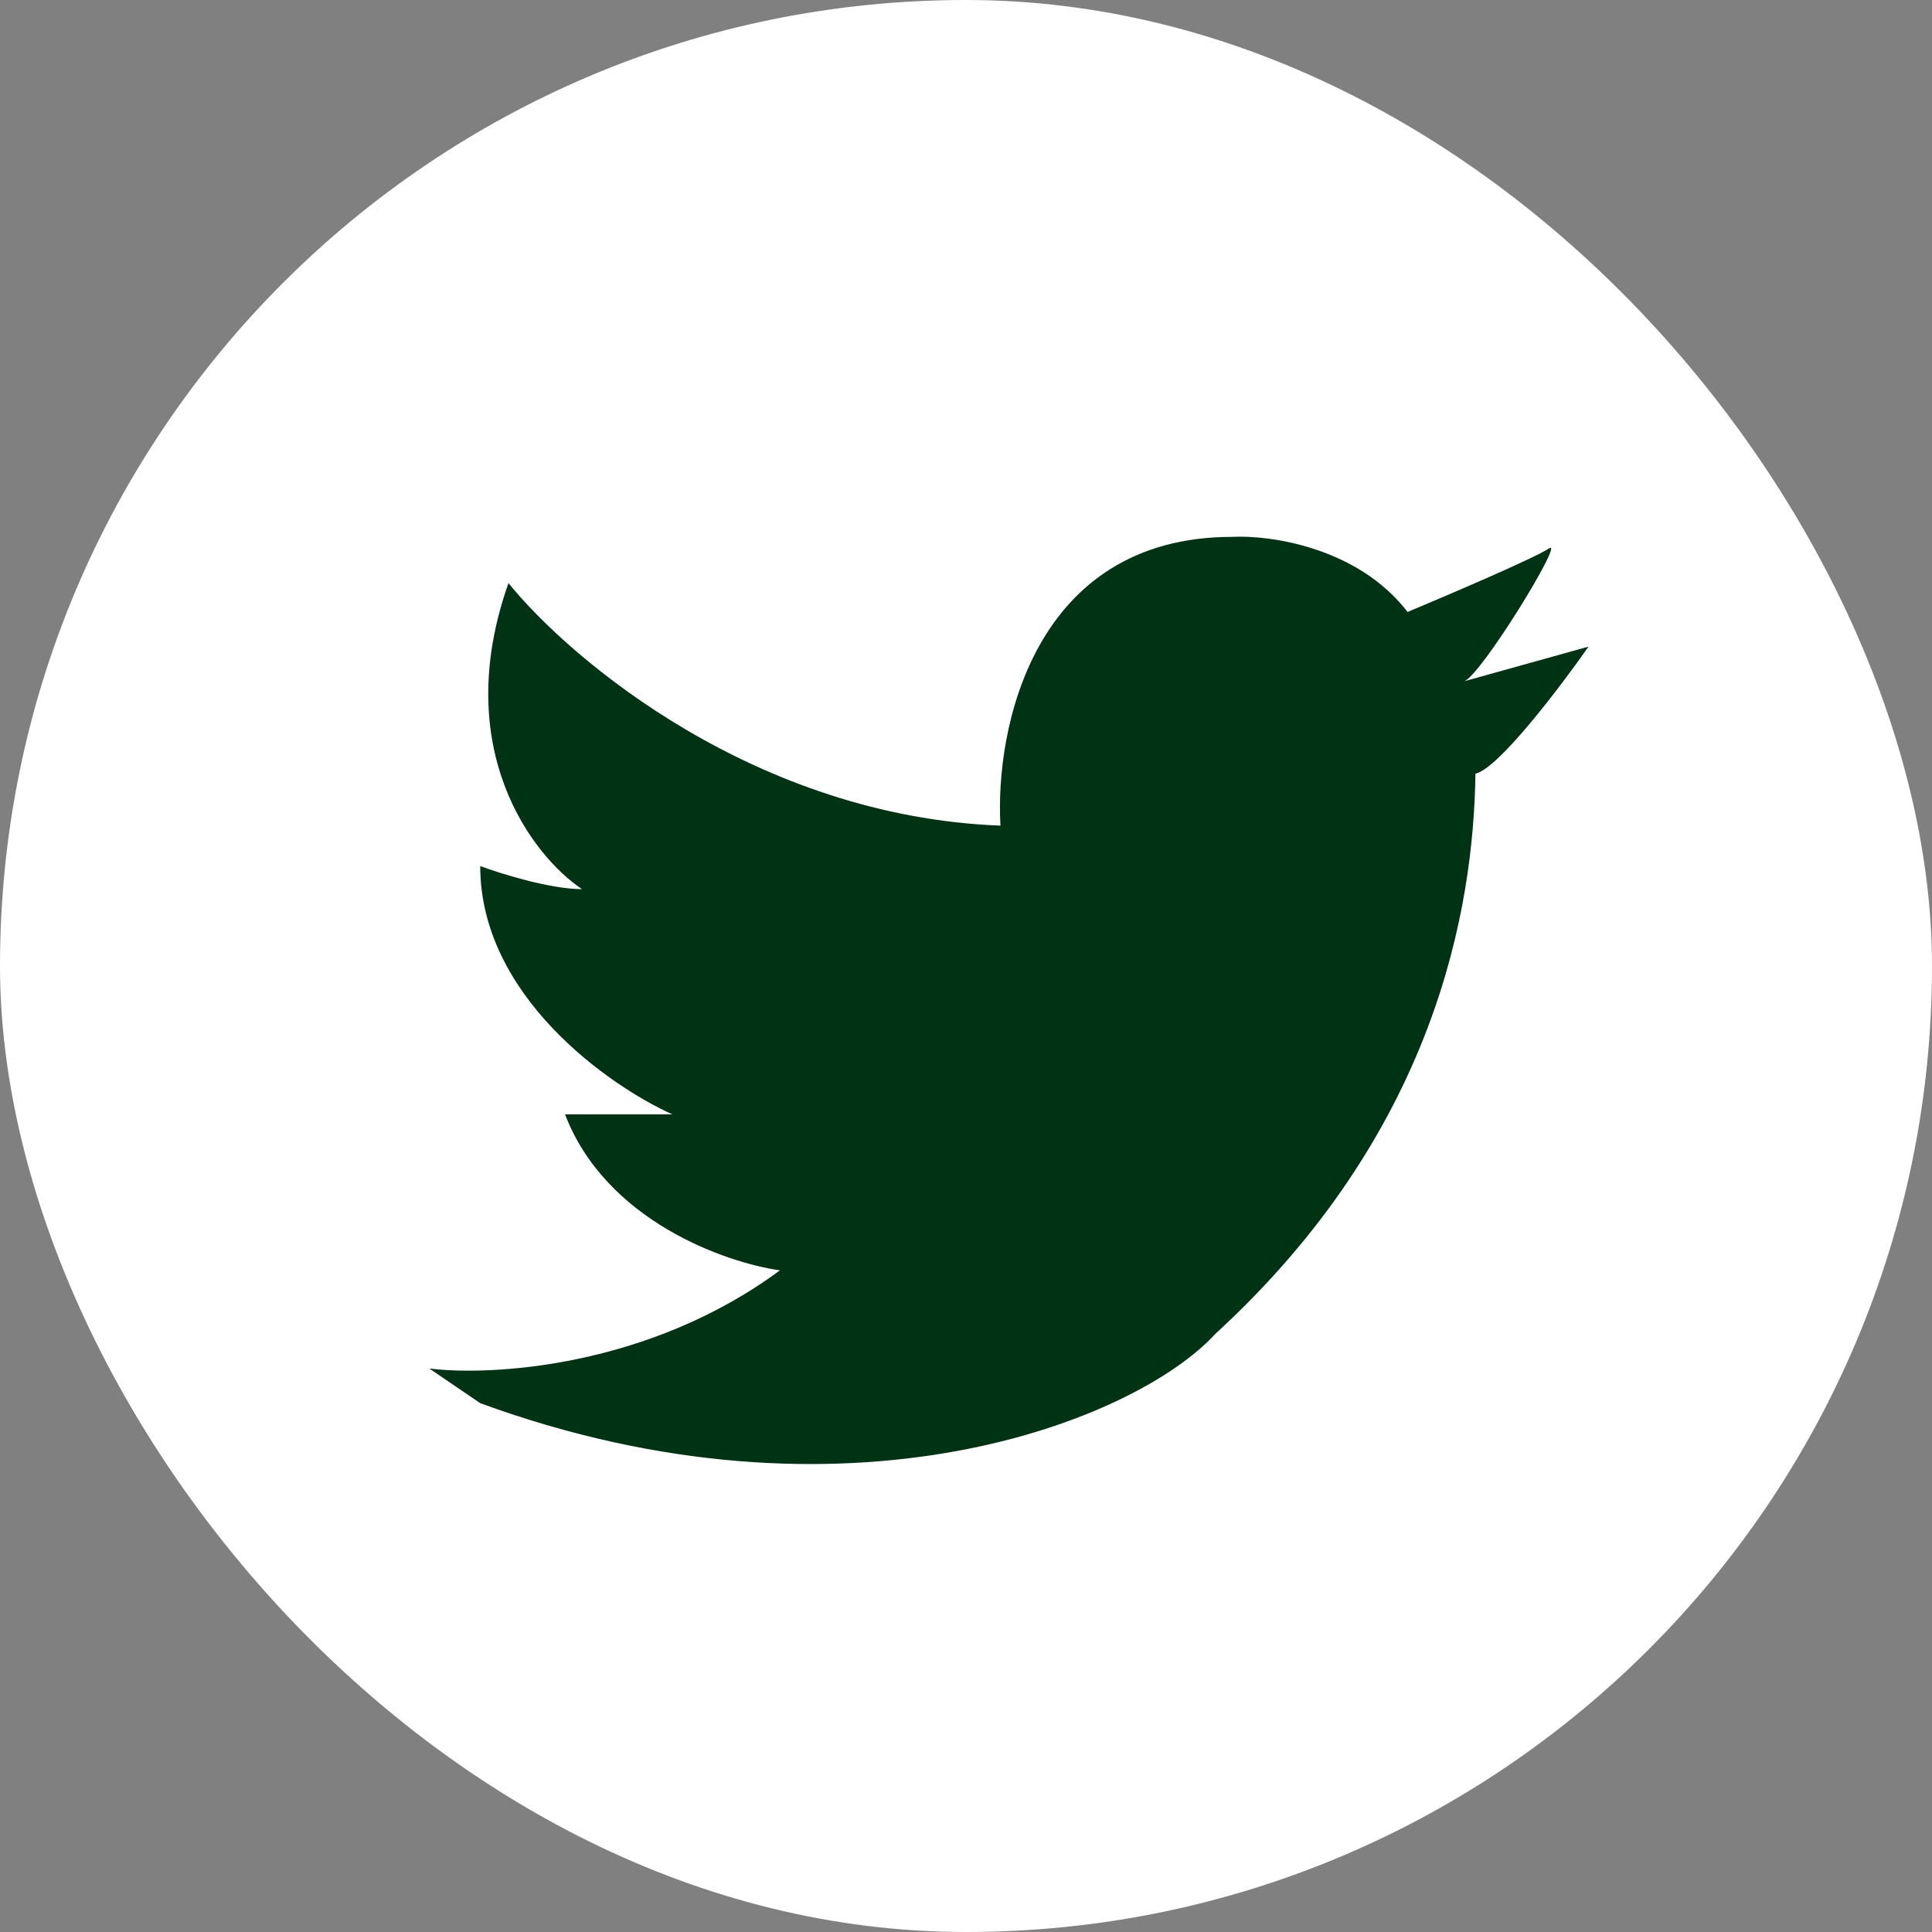 <svg width="32" height="32" viewBox="0 0 32 32" fill="none" xmlns="http://www.w3.org/2000/svg">
<rect x="0" y="0" width="32" height="32" fill="#808080" stroke="none"/>
<rect width="32" height="32" rx="16" fill="white"/>
<path d="M12.918 21.041C10.745 22.648 8.141 22.795 7.111 22.667L7.954 23.241C14.023 25.461 18.818 23.528 20.13 22.093C23.782 18.745 24.407 15.046 24.438 12.814C24.812 12.738 25.843 11.379 26.311 10.71L24.251 11.284C24.532 11.188 25.936 8.892 25.655 9.084C25.431 9.237 24.001 9.849 23.314 10.136C22.49 9.064 21.035 8.86 20.411 8.892C17.114 8.892 16.477 12.081 16.571 13.675C12.524 13.522 9.453 10.933 8.422 9.658C7.448 12.412 8.828 14.185 9.64 14.727C9.115 14.727 8.297 14.472 7.954 14.345C7.954 16.488 10.077 17.98 11.138 18.458H9.359C10.033 20.218 12.012 20.913 12.918 21.041Z" fill="#003314"/>
</svg>
